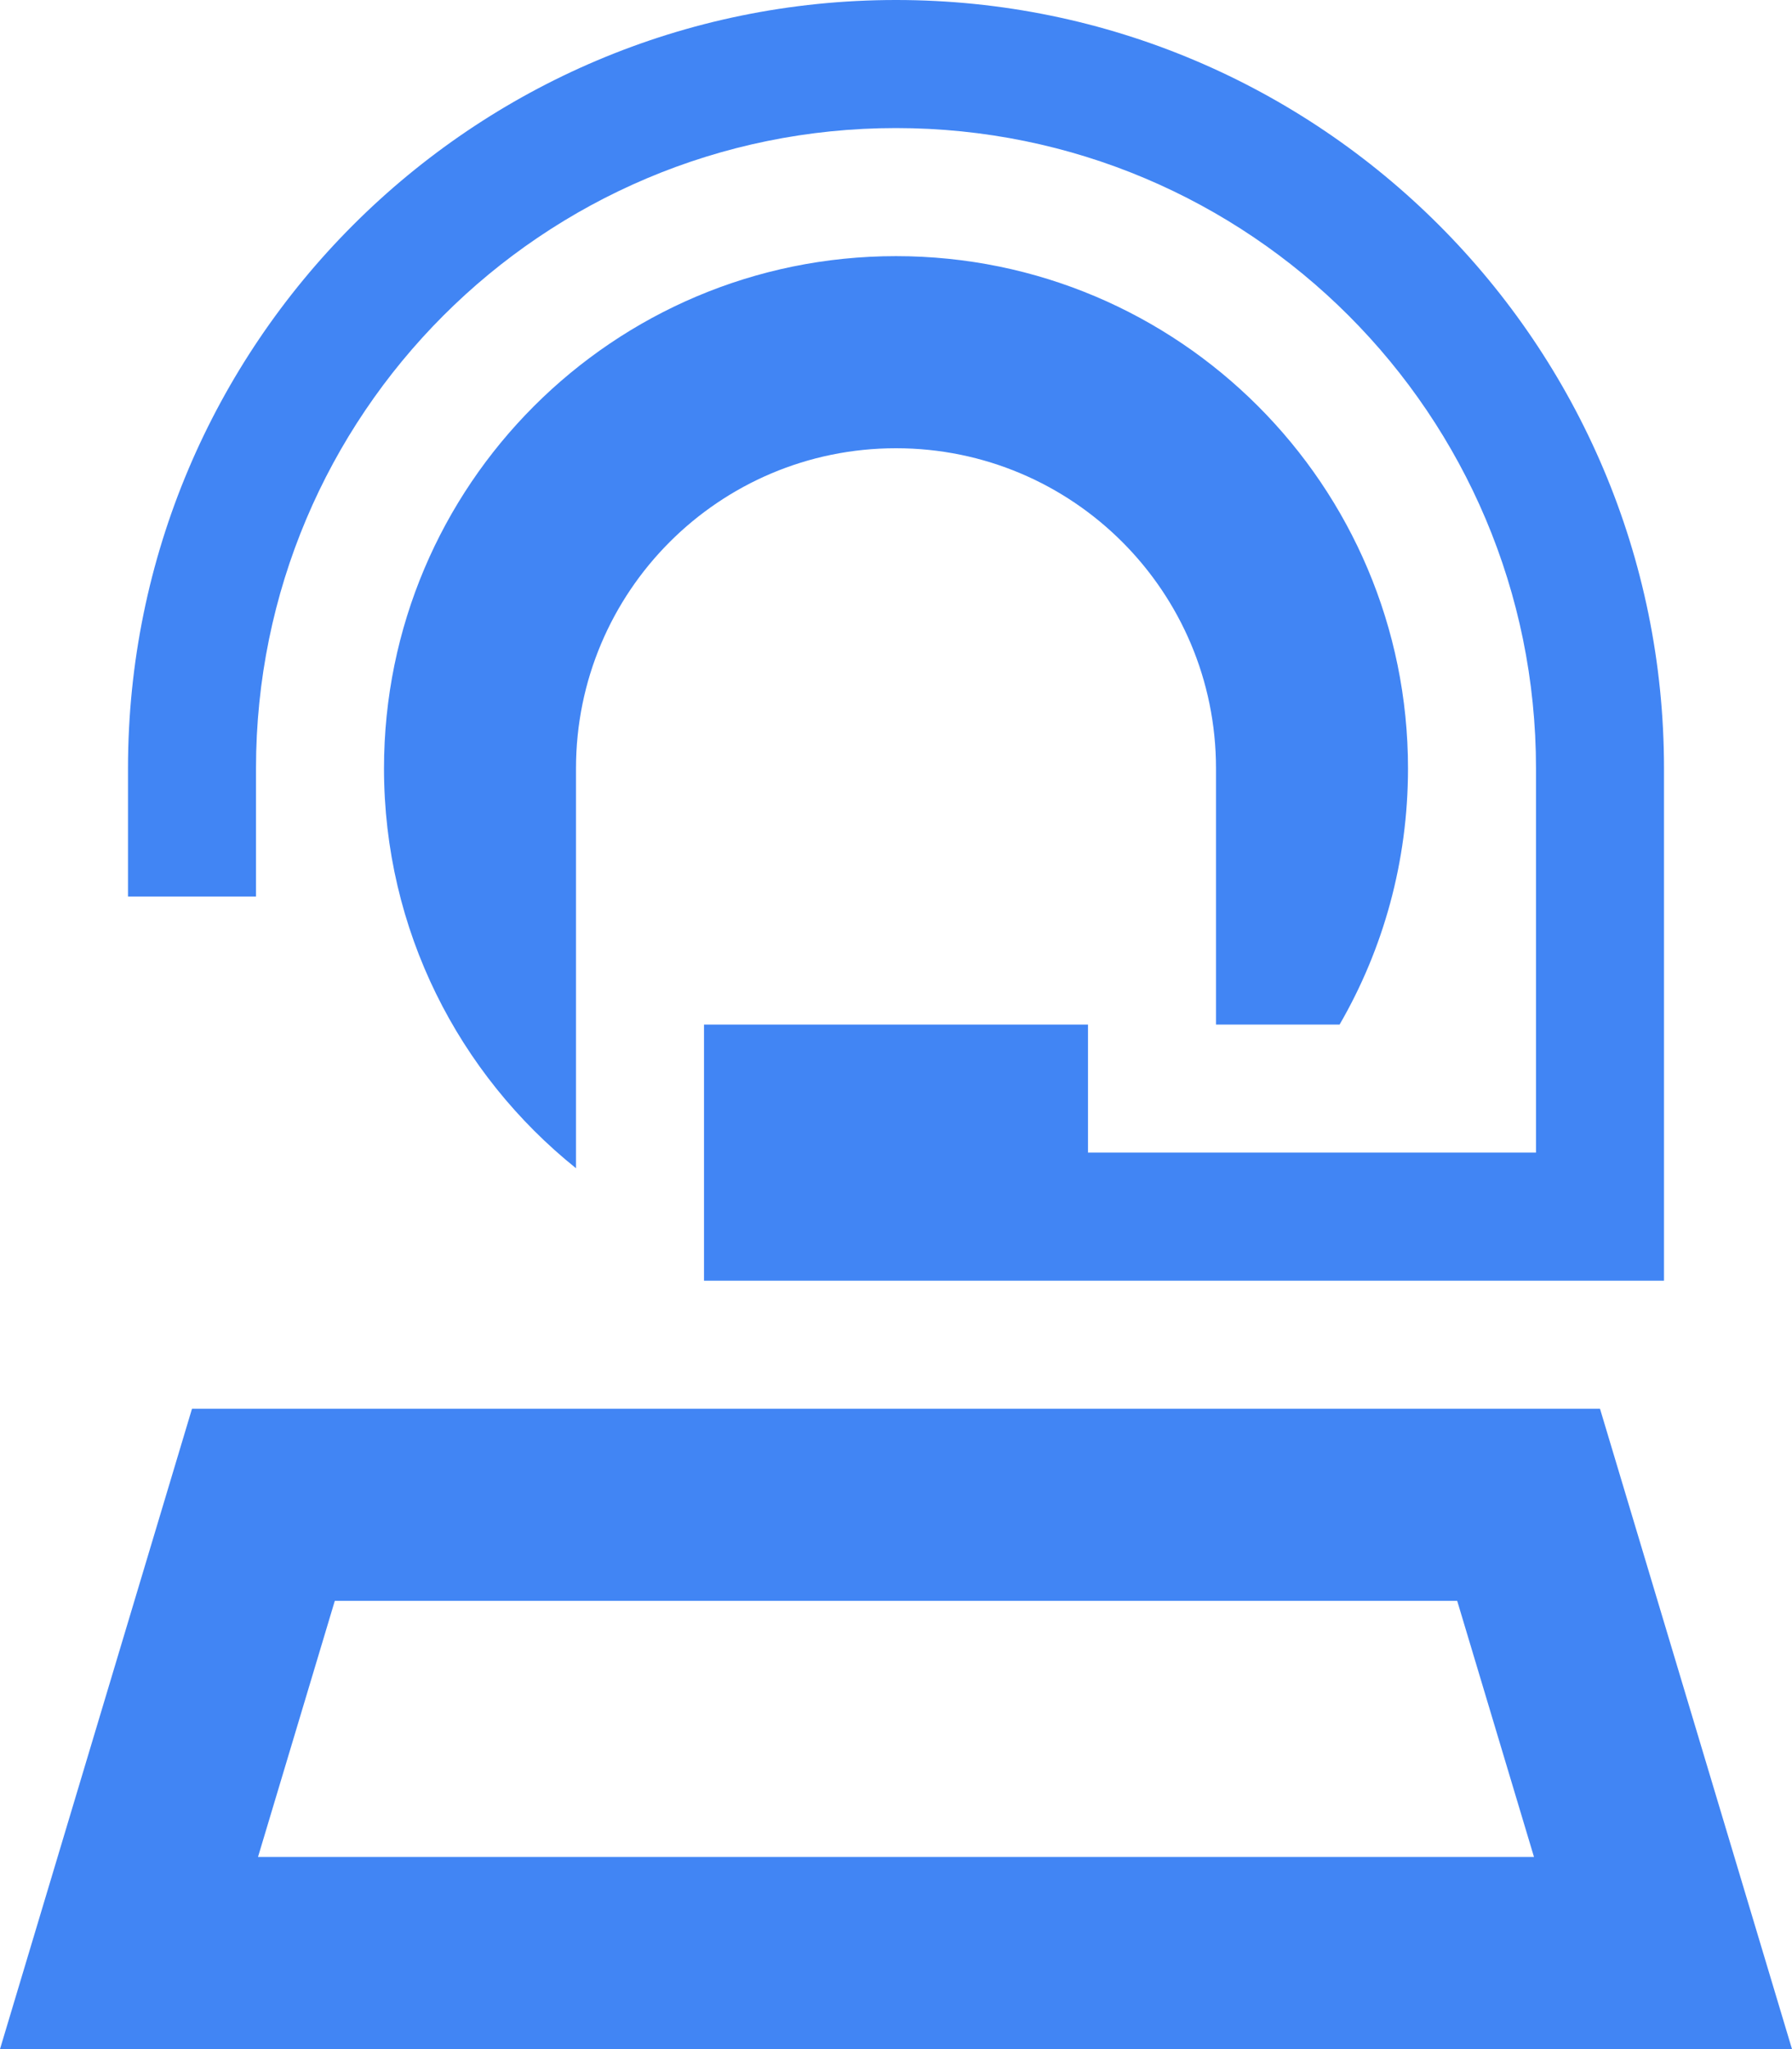 <svg xmlns="http://www.w3.org/2000/svg" viewBox="0 0 448 512"><path d="M224 32C135.6 32 64 103.6 64 192v32H32V192C32 86 118 0 224 0S416 86 416 192V304v16H400 272 224 176V256h96v32H384V192c0-88.4-71.6-160-160-160zM14.4 464L48 352h96 6.6H176h48 48 25.4H400l33.6 112L448 512H397.9 50.1 0l14.4-48zM144 291.9c-29.3-23.5-48-59.5-48-99.9c0-70.7 57.3-128 128-128s128 57.3 128 128c0 23.3-6.2 45.2-17.1 64H304V224 192c0-44.2-35.8-80-80-80s-80 35.8-80 80v32 67.9zM83.7 400L64.5 464h319l-19.2-64H83.7z" fill="#4185f4"></path></svg>